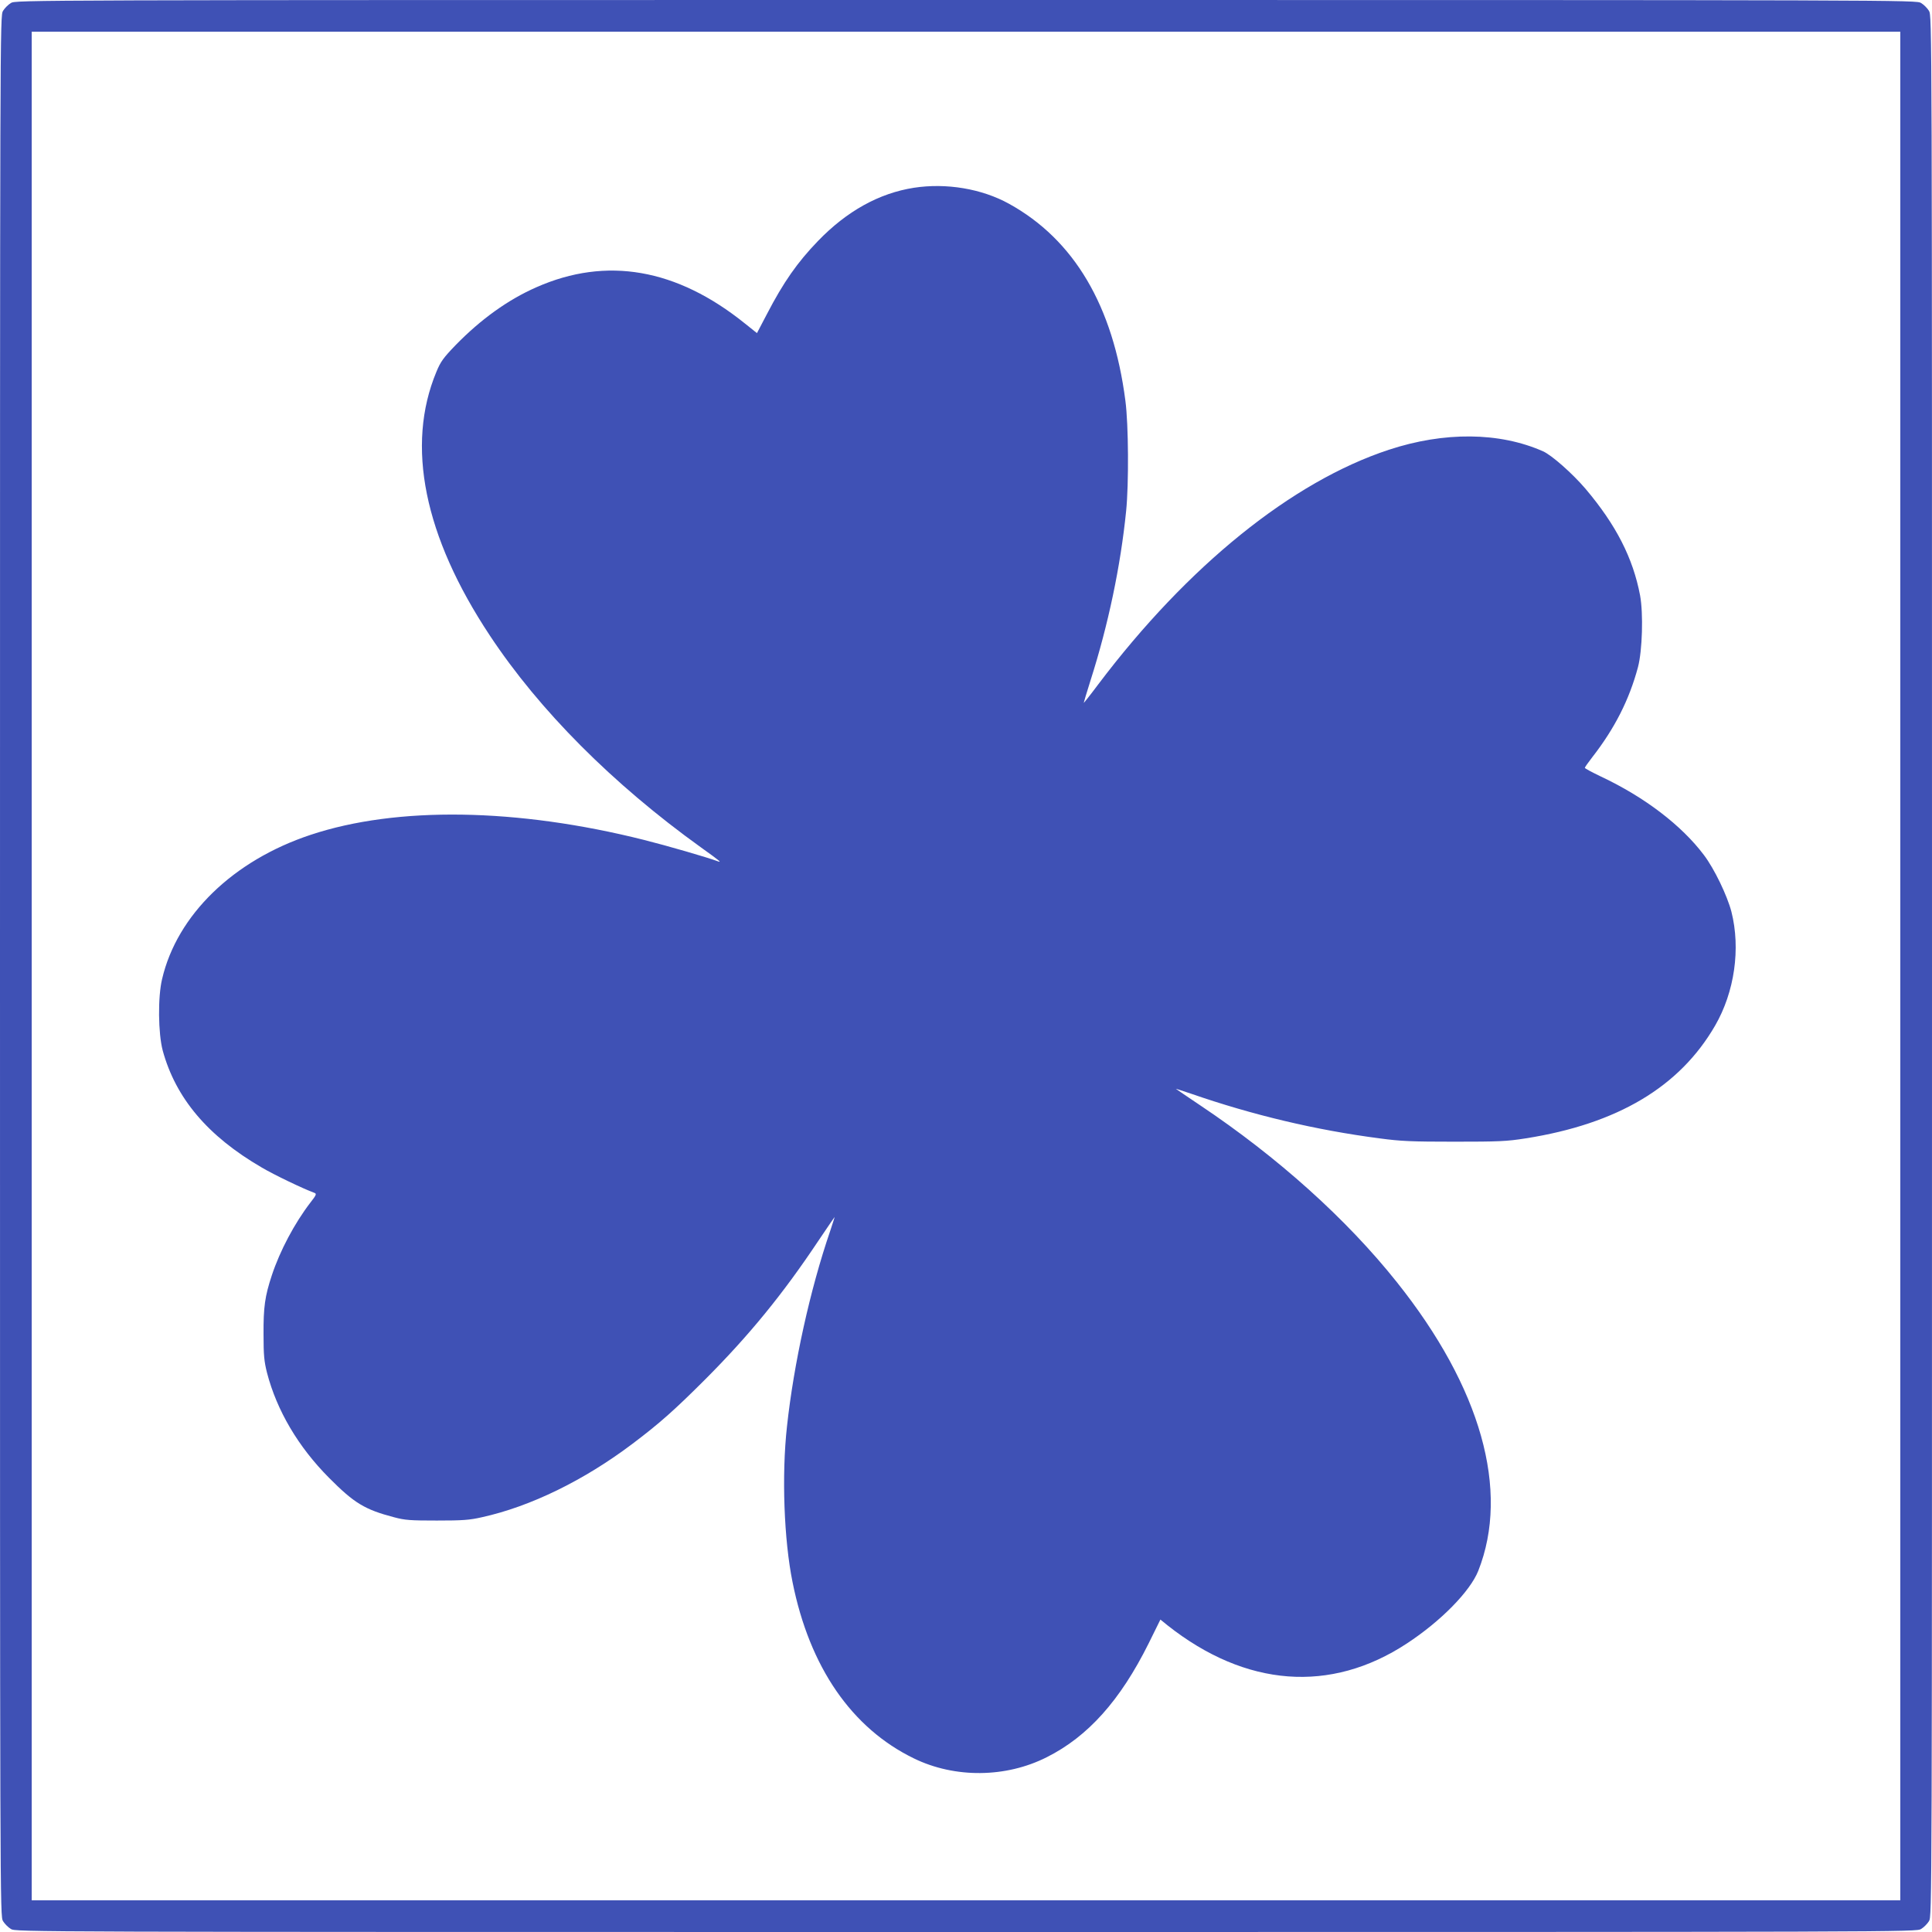 <?xml version="1.0" standalone="no"?>
<!DOCTYPE svg PUBLIC "-//W3C//DTD SVG 20010904//EN"
 "http://www.w3.org/TR/2001/REC-SVG-20010904/DTD/svg10.dtd">
<svg version="1.0" xmlns="http://www.w3.org/2000/svg"
 width="1280pt" height="1280pt" viewBox="0 0 1280 1280"
 preserveAspectRatio="xMidYMid meet">
<g transform="translate(0,1280) scale(0.1,-0.1)"
fill="#3f51b5" stroke="none">
<path d="M72 12780 c-18 -11 -41 -34 -52 -52 -20 -33 -20 -64 -20 -6328 0
-6264 0 -6295 20 -6328 11 -18 34 -41 52 -52 33 -20 64 -20 6328 -20 6264 0
6295 0 6328 20 18 11 41 34 52 52 20 33 20 64 20 6328 0 6264 0 6295 -20 6328
-11 18 -34 41 -52 52 -33 20 -64 20 -6328 20 -6264 0 -6295 0 -6328 -20z
m12518 -6380 l0 -6190 -6190 0 -6190 0 0 6190 0 6190 6190 0 6190 0 0 -6190z"/>
<path d="M6055 11556 c-231 -36 -445 -155 -636 -353 -136 -141 -228 -272 -338
-484 l-66 -126 -80 64 c-452 364 -917 445 -1381 240 -189 -83 -368 -212 -535
-383 -82 -85 -100 -110 -128 -178 -203 -488 -82 -1088 354 -1746 328 -496 814
-984 1400 -1405 123 -88 140 -102 110 -91 -70 26 -332 102 -487 141 -842 212
-1639 224 -2210 34 -513 -170 -885 -531 -984 -955 -29 -121 -26 -360 4 -474
86 -315 298 -567 656 -775 81 -48 275 -141 349 -168 16 -6 13 -14 -27 -65
-105 -137 -201 -318 -255 -481 -46 -139 -56 -211 -55 -391 0 -139 4 -179 23
-255 65 -250 207 -491 411 -696 167 -168 236 -210 430 -261 74 -20 110 -22
285 -22 169 0 215 3 298 22 322 71 676 244 998 487 179 135 278 223 484 429
288 289 510 560 746 914 60 89 109 161 109 159 0 -2 -14 -43 -30 -93 -133
-388 -241 -879 -286 -1294 -36 -324 -20 -753 37 -1033 113 -563 392 -967 804
-1167 271 -132 609 -129 880 8 273 137 487 376 675 754 l78 158 48 -39 c518
-409 1080 -451 1584 -120 226 148 420 346 474 482 210 532 18 1214 -540 1913
-332 417 -788 827 -1304 1172 -85 57 -157 106 -159 108 -2 2 43 -13 100 -32
410 -142 827 -241 1249 -296 141 -19 213 -22 495 -22 294 0 346 2 473 22 609
96 1020 341 1255 747 129 223 170 510 108 755 -28 107 -113 284 -182 375 -148
197 -393 384 -682 520 -58 28 -106 53 -107 58 0 4 22 35 49 70 148 190 245
380 303 597 29 110 36 355 14 475 -47 248 -159 467 -361 706 -88 103 -224 223
-282 249 -289 128 -655 131 -1022 10 -641 -211 -1331 -768 -1924 -1553 -53
-71 -97 -126 -97 -124 0 3 20 70 45 149 118 370 199 757 236 1123 18 178 16
572 -5 730 -81 629 -340 1067 -771 1305 -181 100 -416 139 -630 106z"/>
</g>
</svg>
